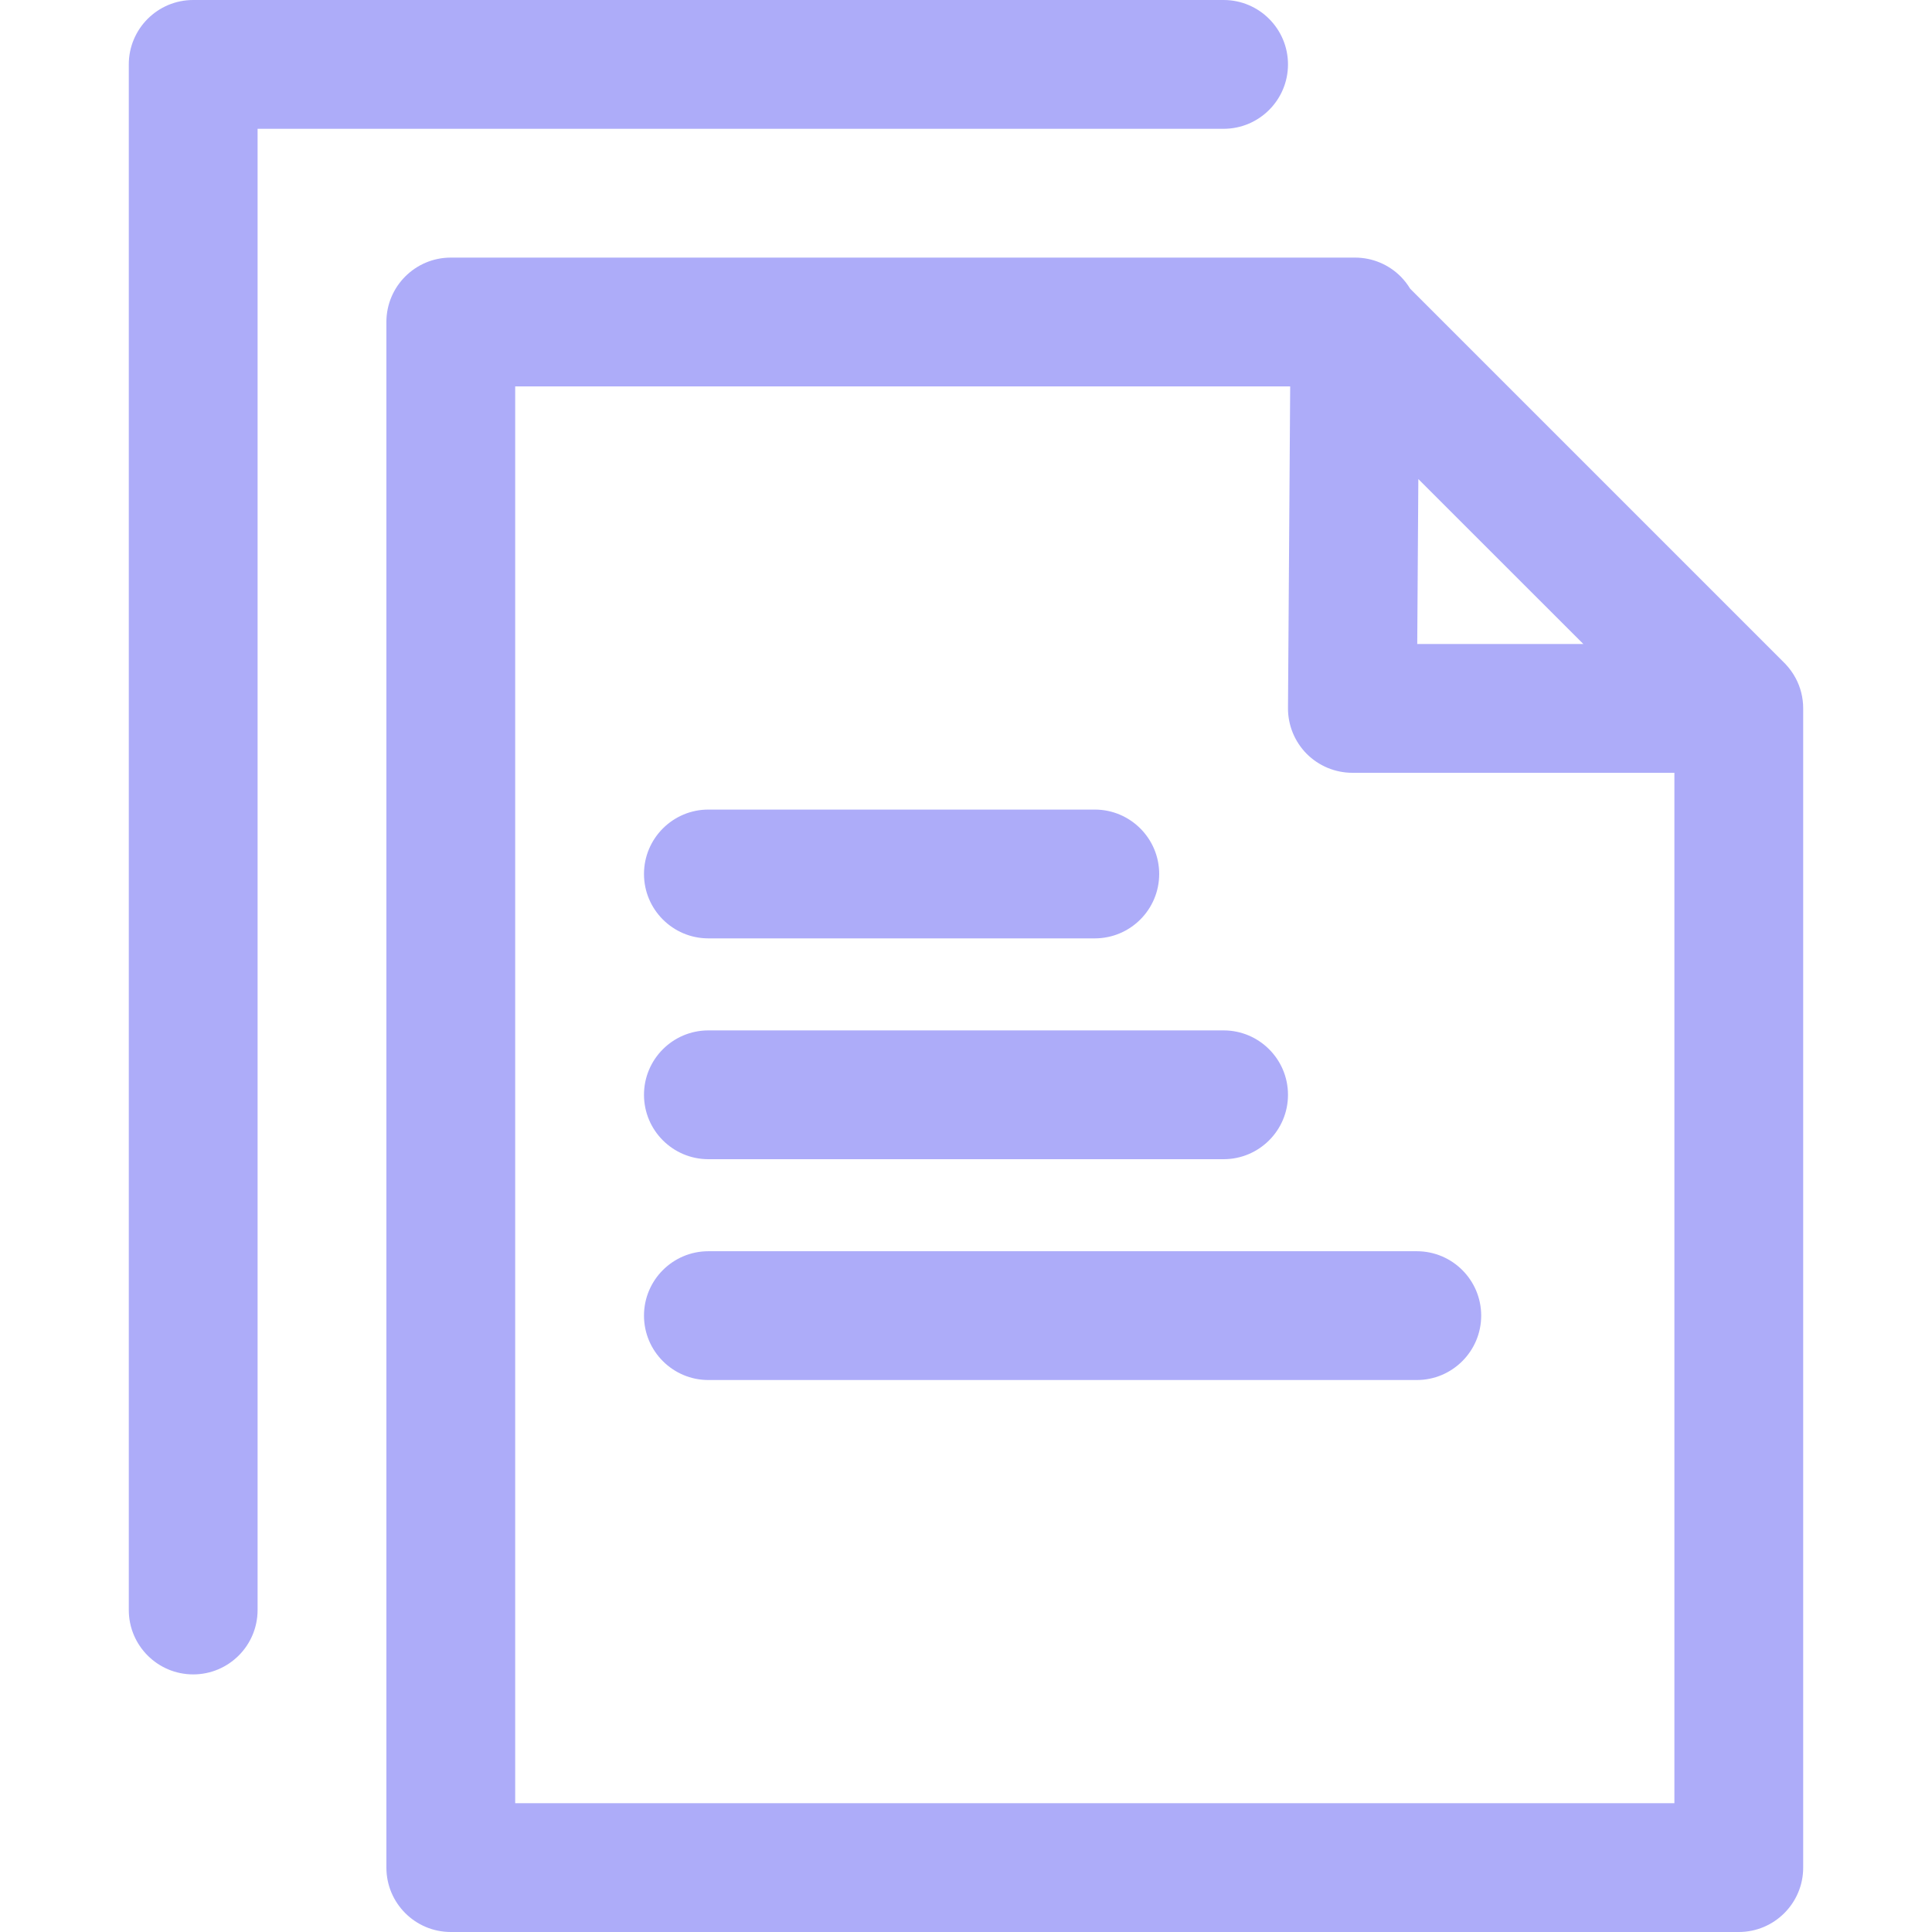 <svg xmlns="http://www.w3.org/2000/svg" xmlns:xlink="http://www.w3.org/1999/xlink" width="1080" zoomAndPan="magnify" viewBox="0 0 810 810" height="1080" preserveAspectRatio="xMidYMid meet" version="1.0"><defs><clipPath id="47a3a4e07a"><path d="M 53.754 0 L 756 0 L 756 810 L 53.754 810 Z M 53.754 0 " clip-rule="nonzero"/></clipPath></defs><g clip-path="url(#47a3a4e07a)"><path fill="#adacf9" d="M 752.836 284.309 L 752.781 284.23 C 751.676 282.148 750.242 280.18 748.543 278.371 L 748.082 277.91 C 748.082 277.91 591.215 121.039 591.215 121.039 C 590.105 119.203 588.785 117.504 587.273 115.965 C 582.195 110.863 575.312 108 568.102 108 L 188.996 108 C 174.09 108 161.996 120.098 161.996 135 L 161.996 783 C 161.996 797.902 174.09 810 188.996 810 L 728.996 810 C 743.898 810 755.996 797.902 755.996 783 L 755.996 297 C 755.996 292.41 754.859 288.09 752.836 284.309 Z M 539.996 296.812 C 539.941 304.02 542.777 310.934 547.824 316.035 C 552.902 321.137 559.812 324 566.996 324 L 701.996 324 C 701.996 324 701.996 756 701.996 756 C 701.996 756 215.996 756 215.996 756 C 215.996 756 215.996 162 215.996 162 C 215.996 162 540.914 162 540.914 162 C 540.914 162 539.996 296.812 539.996 296.812 Z M 512.996 0 L 80.996 0 C 66.09 0 53.996 12.098 53.996 27 L 53.996 675 C 53.996 689.902 66.09 702 80.996 702 C 95.898 702 107.996 689.902 107.996 675 L 107.996 54 C 107.996 54 512.996 54 512.996 54 C 527.898 54 539.996 41.902 539.996 27 C 539.996 12.098 527.898 0 512.996 0 Z M 296.996 578.582 L 593.996 578.582 C 608.898 578.582 620.996 566.461 620.996 551.582 C 620.996 536.68 608.898 524.582 593.996 524.582 L 296.996 524.582 C 282.09 524.582 269.996 536.68 269.996 551.582 C 269.996 566.461 282.09 578.582 296.996 578.582 Z M 296.996 486 L 512.996 486 C 527.898 486 539.996 473.902 539.996 459 C 539.996 444.098 527.898 432 512.996 432 L 296.996 432 C 282.09 432 269.996 444.098 269.996 459 C 269.996 473.902 282.09 486 296.996 486 Z M 296.996 393.418 L 458.996 393.418 C 473.898 393.418 485.996 381.32 485.996 366.418 C 485.996 351.539 473.898 339.418 458.996 339.418 L 296.996 339.418 C 282.09 339.418 269.996 351.539 269.996 366.418 C 269.996 381.32 282.09 393.418 296.996 393.418 Z M 594.184 270 L 663.816 270 L 594.645 200.852 Z M 594.184 270 " fill-opacity="1" fill-rule="evenodd"/></g></svg>